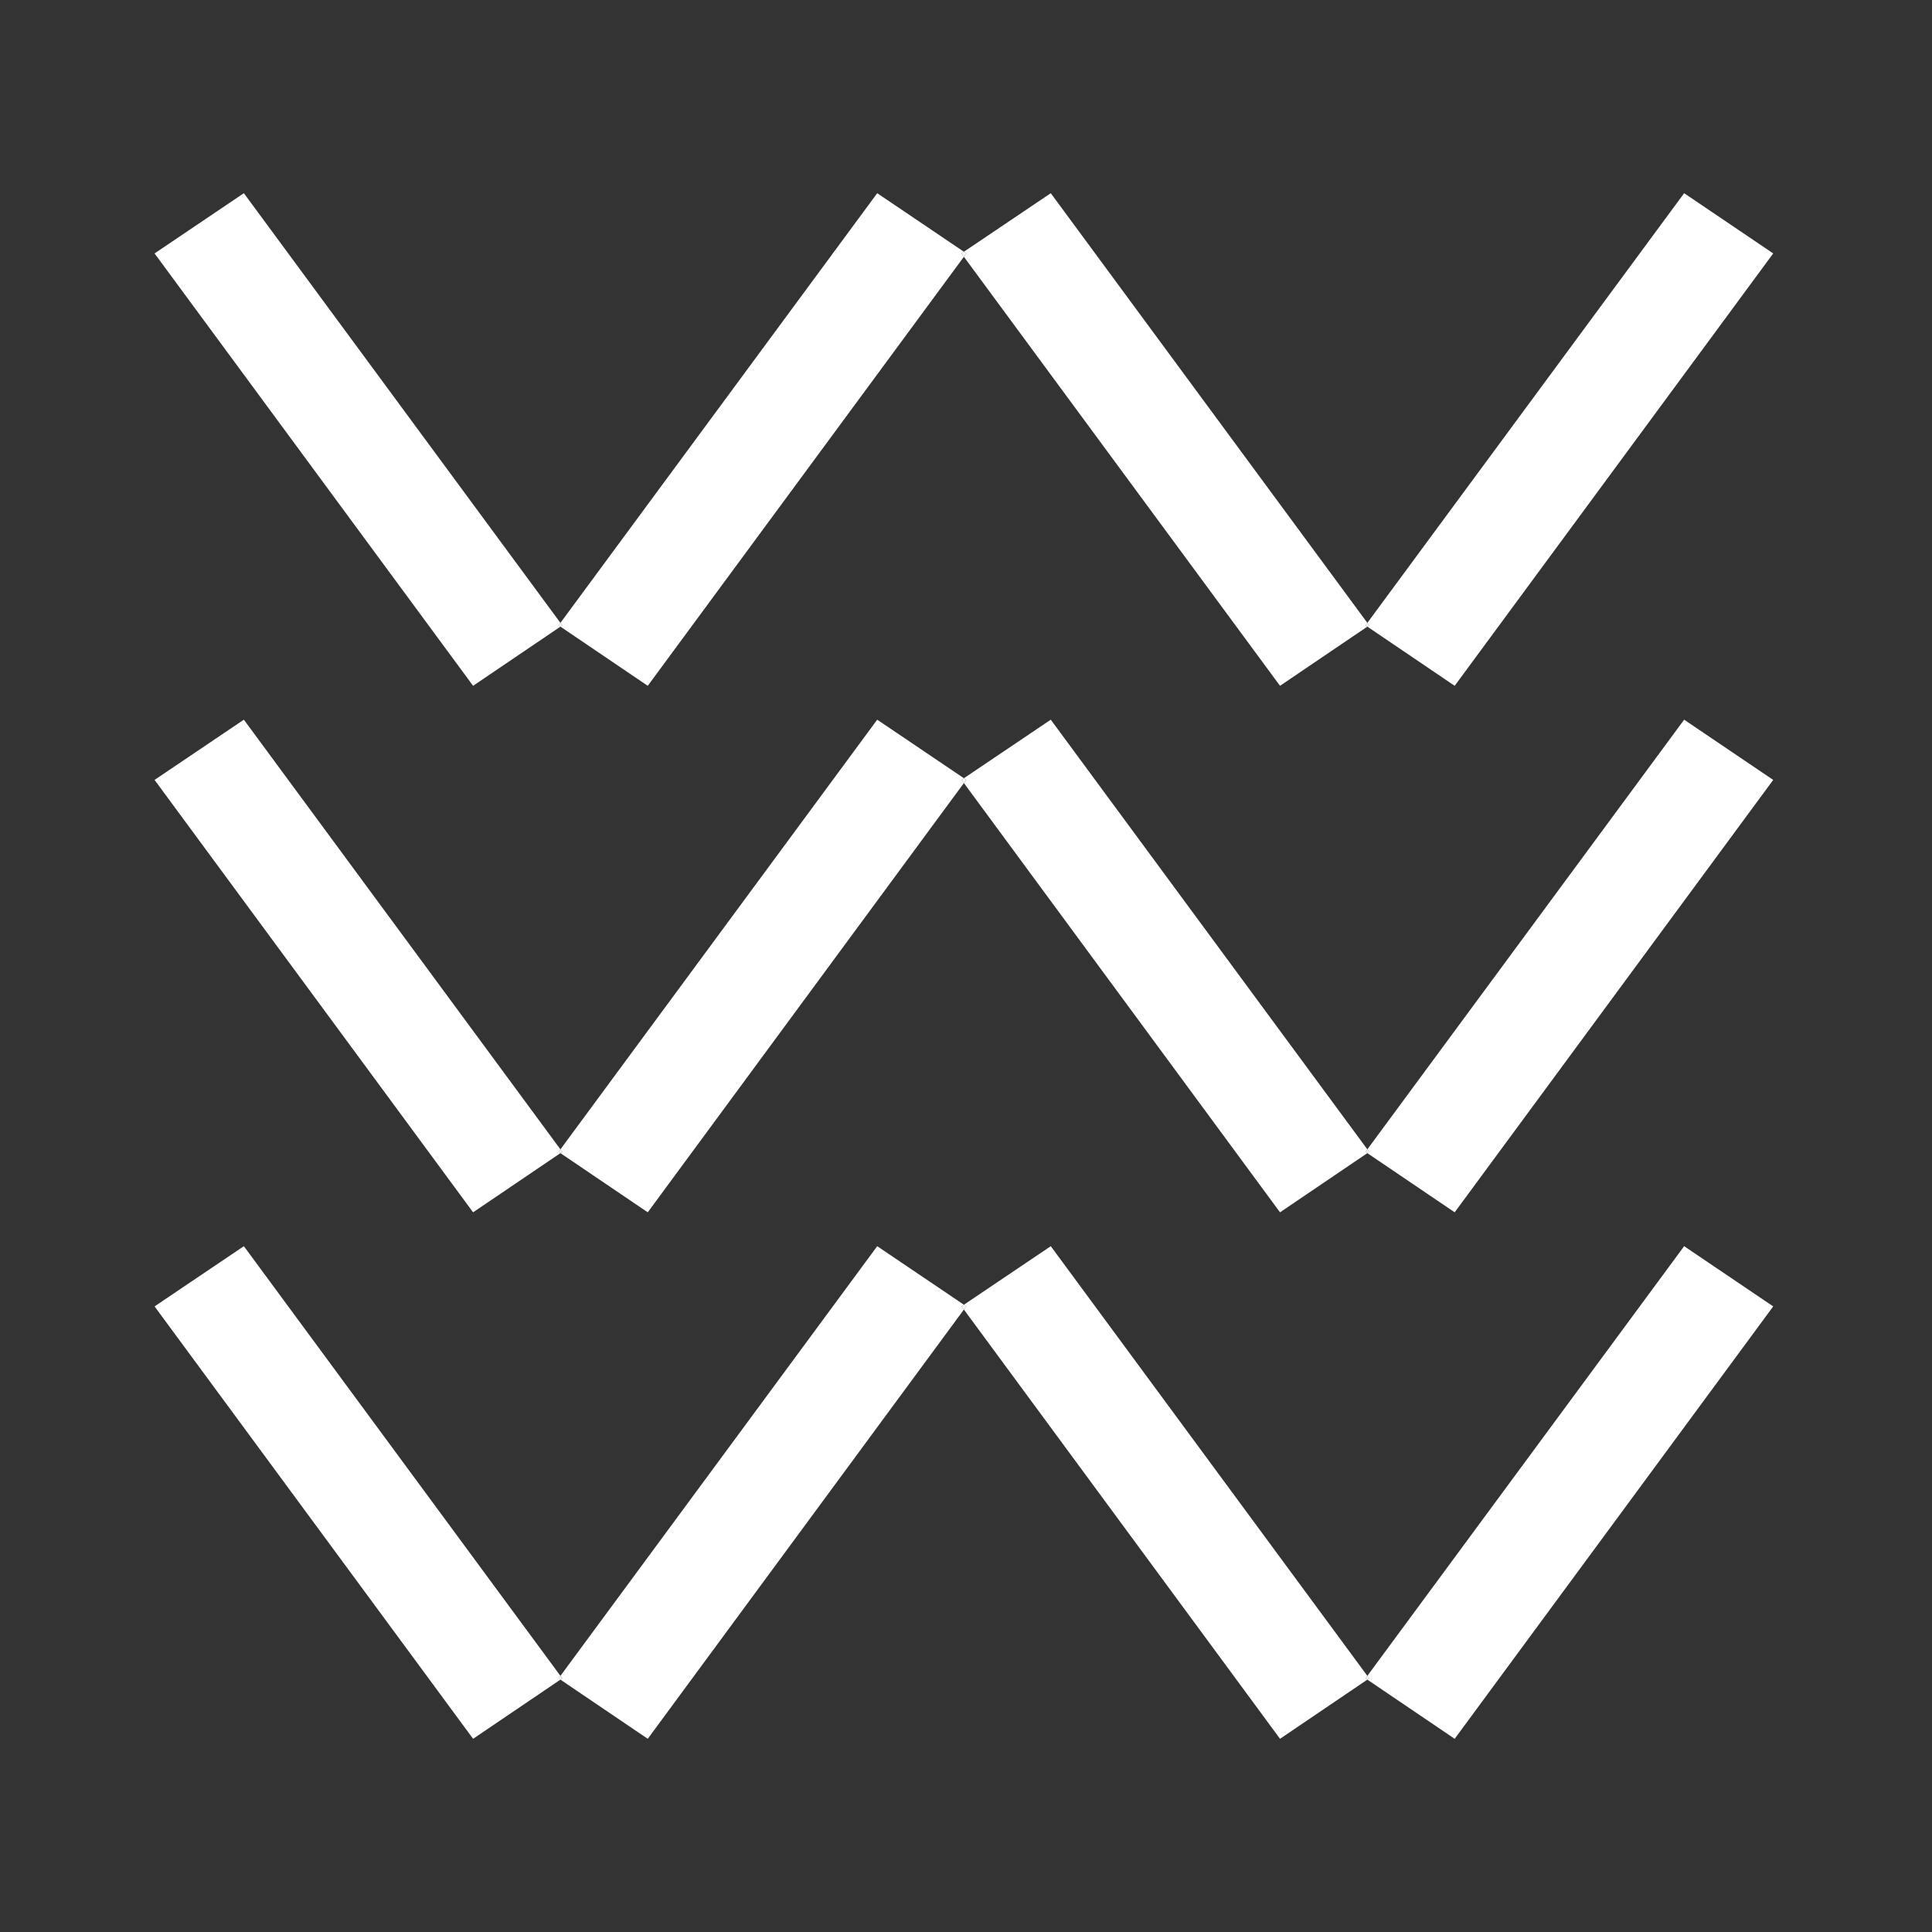 <svg width="110" height="110" viewBox="0 0 110 110" fill="none" xmlns="http://www.w3.org/2000/svg">
<rect x="0" y="0" width="110" height="110" fill="#333333" stroke="none"/>
<path d="M31.908 35.464L13.884 11L8.8 14.429L26.936 39.047L31.908 35.678L31.796 35.607L31.908 35.464Z" fill="white"/>
<path d="M54.88 14.333L49.945 11L31.908 35.464L32.02 35.607L31.908 35.678L36.88 39.047L54.88 14.619L54.743 14.429L54.88 14.333Z" fill="white"/>
<path d="M31.908 35.464L31.796 35.607L31.908 35.679L32.02 35.607L31.908 35.464Z" fill="white"/>
<path d="M77.851 35.464L59.827 11L54.88 14.333L55.016 14.429L54.88 14.619L72.879 39.047L77.851 35.678L77.752 35.607L77.851 35.464Z" fill="white"/>
<path d="M54.88 14.334L54.743 14.429L54.88 14.62L55.016 14.429L54.88 14.334Z" fill="white"/>
<path d="M77.851 35.464L77.963 35.607L77.851 35.678L82.823 39.047L100.959 14.429L95.888 11L77.851 35.464Z" fill="white"/>
<path d="M77.851 35.464L77.752 35.607L77.851 35.679L77.963 35.607L77.851 35.464Z" fill="white"/>
<path d="M31.908 65.44L13.884 40.976L8.8 44.405L26.936 69.024L31.908 65.655L31.796 65.583L31.908 65.44Z" fill="white"/>
<path d="M54.88 44.309L49.945 40.976L31.908 65.44L32.02 65.583L31.908 65.655L36.88 69.024L54.88 44.583L54.743 44.405L54.88 44.309Z" fill="white"/>
<path d="M31.908 65.44L31.796 65.583L31.908 65.655L32.02 65.583L31.908 65.44Z" fill="white"/>
<path d="M77.851 65.44L59.827 40.976L54.88 44.309L55.016 44.405L54.88 44.583L72.879 69.024L77.851 65.655L77.752 65.583L77.851 65.44Z" fill="white"/>
<path d="M54.88 44.309L54.743 44.405L54.88 44.584L55.016 44.405L54.88 44.309Z" fill="white"/>
<path d="M77.851 65.44L77.963 65.583L77.851 65.655L82.823 69.024L100.959 44.405L95.888 40.976L77.851 65.44Z" fill="white"/>
<path d="M77.851 65.44L77.752 65.583L77.851 65.655L77.963 65.583L77.851 65.44Z" fill="white"/>
<path d="M31.908 95.417L13.884 70.953L8.8 74.381L26.936 99L31.908 95.631L31.796 95.56L31.908 95.417Z" fill="white"/>
<path d="M54.88 74.286L49.945 70.953L31.908 95.417L32.02 95.56L31.908 95.631L36.88 99L54.88 74.56L54.743 74.381L54.88 74.286Z" fill="white"/>
<path d="M31.908 95.416L31.796 95.56L31.908 95.631L32.02 95.56L31.908 95.416Z" fill="white"/>
<path d="M77.851 95.417L59.827 70.953L54.88 74.286L55.016 74.381L54.88 74.56L72.879 99L77.851 95.631L77.752 95.56L77.851 95.417Z" fill="white"/>
<path d="M54.88 74.286L54.743 74.381L54.88 74.56L55.016 74.381L54.88 74.286Z" fill="white"/>
<path d="M77.851 95.417L77.963 95.56L77.851 95.631L82.823 99L100.959 74.381L95.888 70.953L77.851 95.417Z" fill="white"/>
<path d="M77.851 95.416L77.752 95.56L77.851 95.631L77.963 95.56L77.851 95.416Z" fill="white"/>
</svg>

